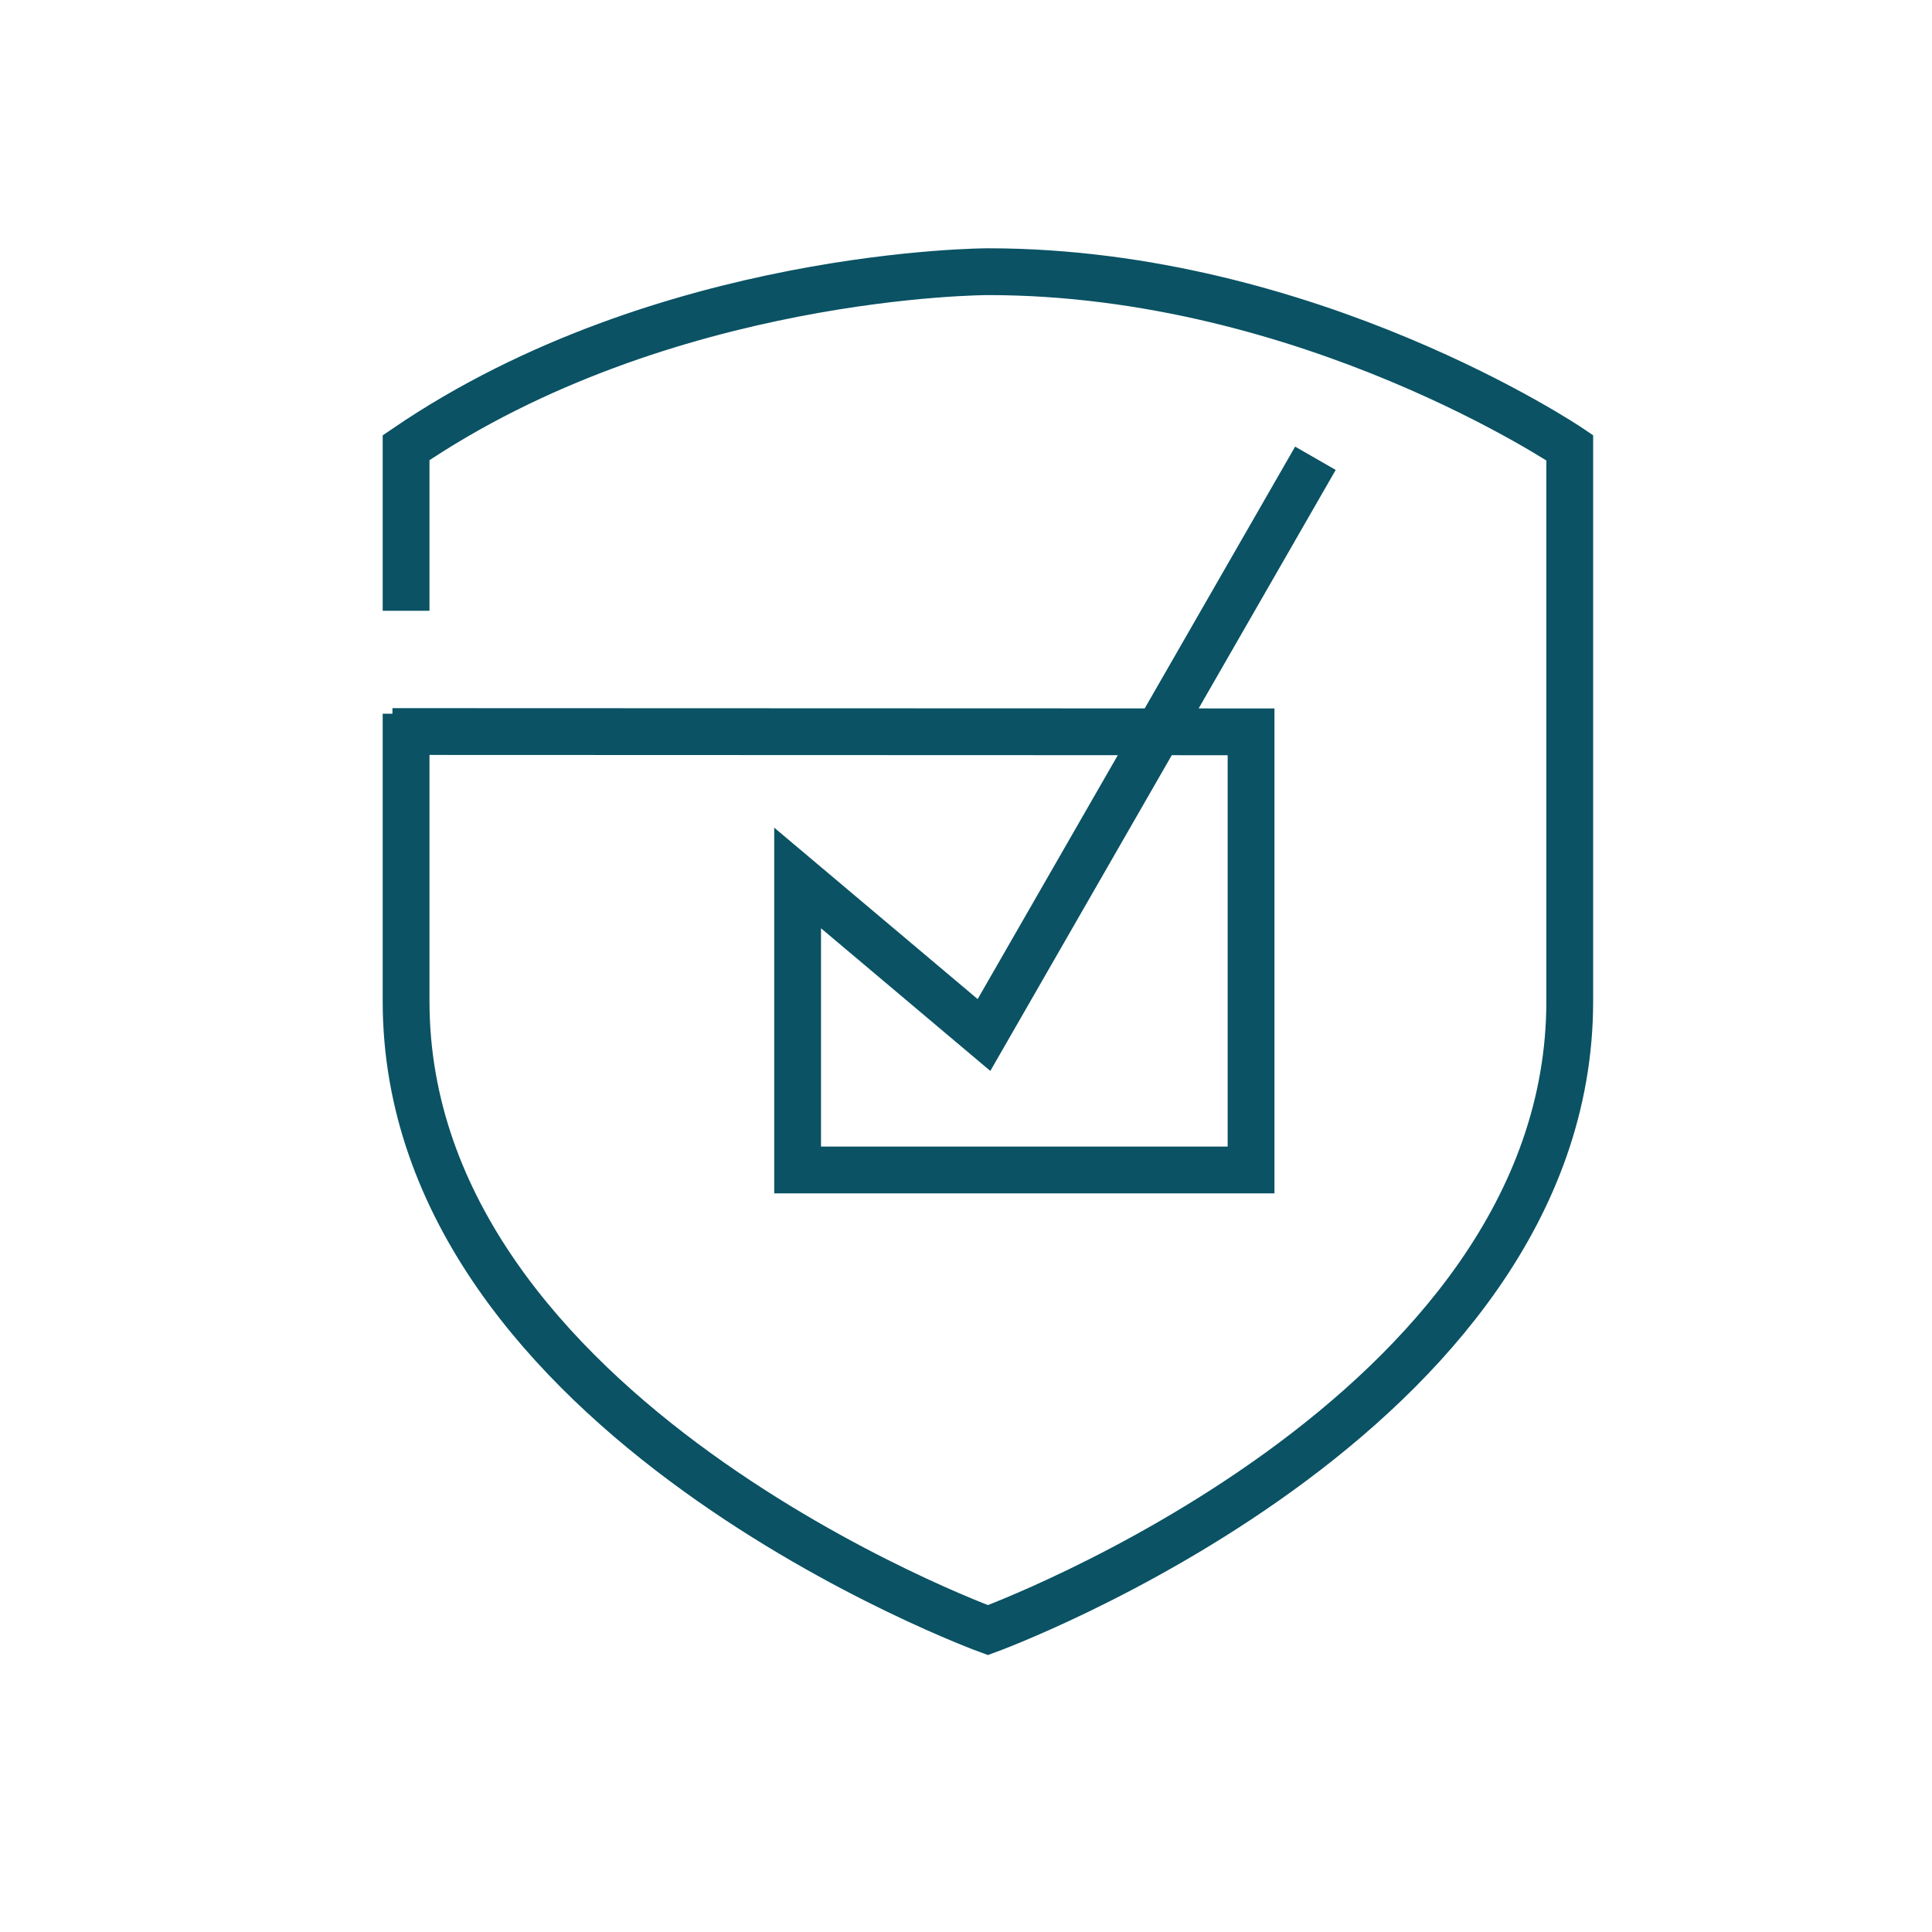 <?xml version="1.0" encoding="UTF-8"?>
<svg xmlns="http://www.w3.org/2000/svg" width="64" height="64" viewBox="0 0 64 64" fill="none">
  <g id="cb-sc-02">
    <path id="Vector" d="M13.452 23.643V33.165C13.452 46.978 32.726 54 32.726 54C32.726 54 52 46.968 52 33.165V14.831C52 14.831 43.373 9 32.726 9C32.726 9 22.009 9 13.452 14.831V20.233M43.575 15.181L32.596 34.286L26.422 29.084V38.757H41.443V24.243L13 24.233" stroke="#0A5264" stroke-width="1.55" stroke-miterlimit="10"></path>
  </g>
</svg>
